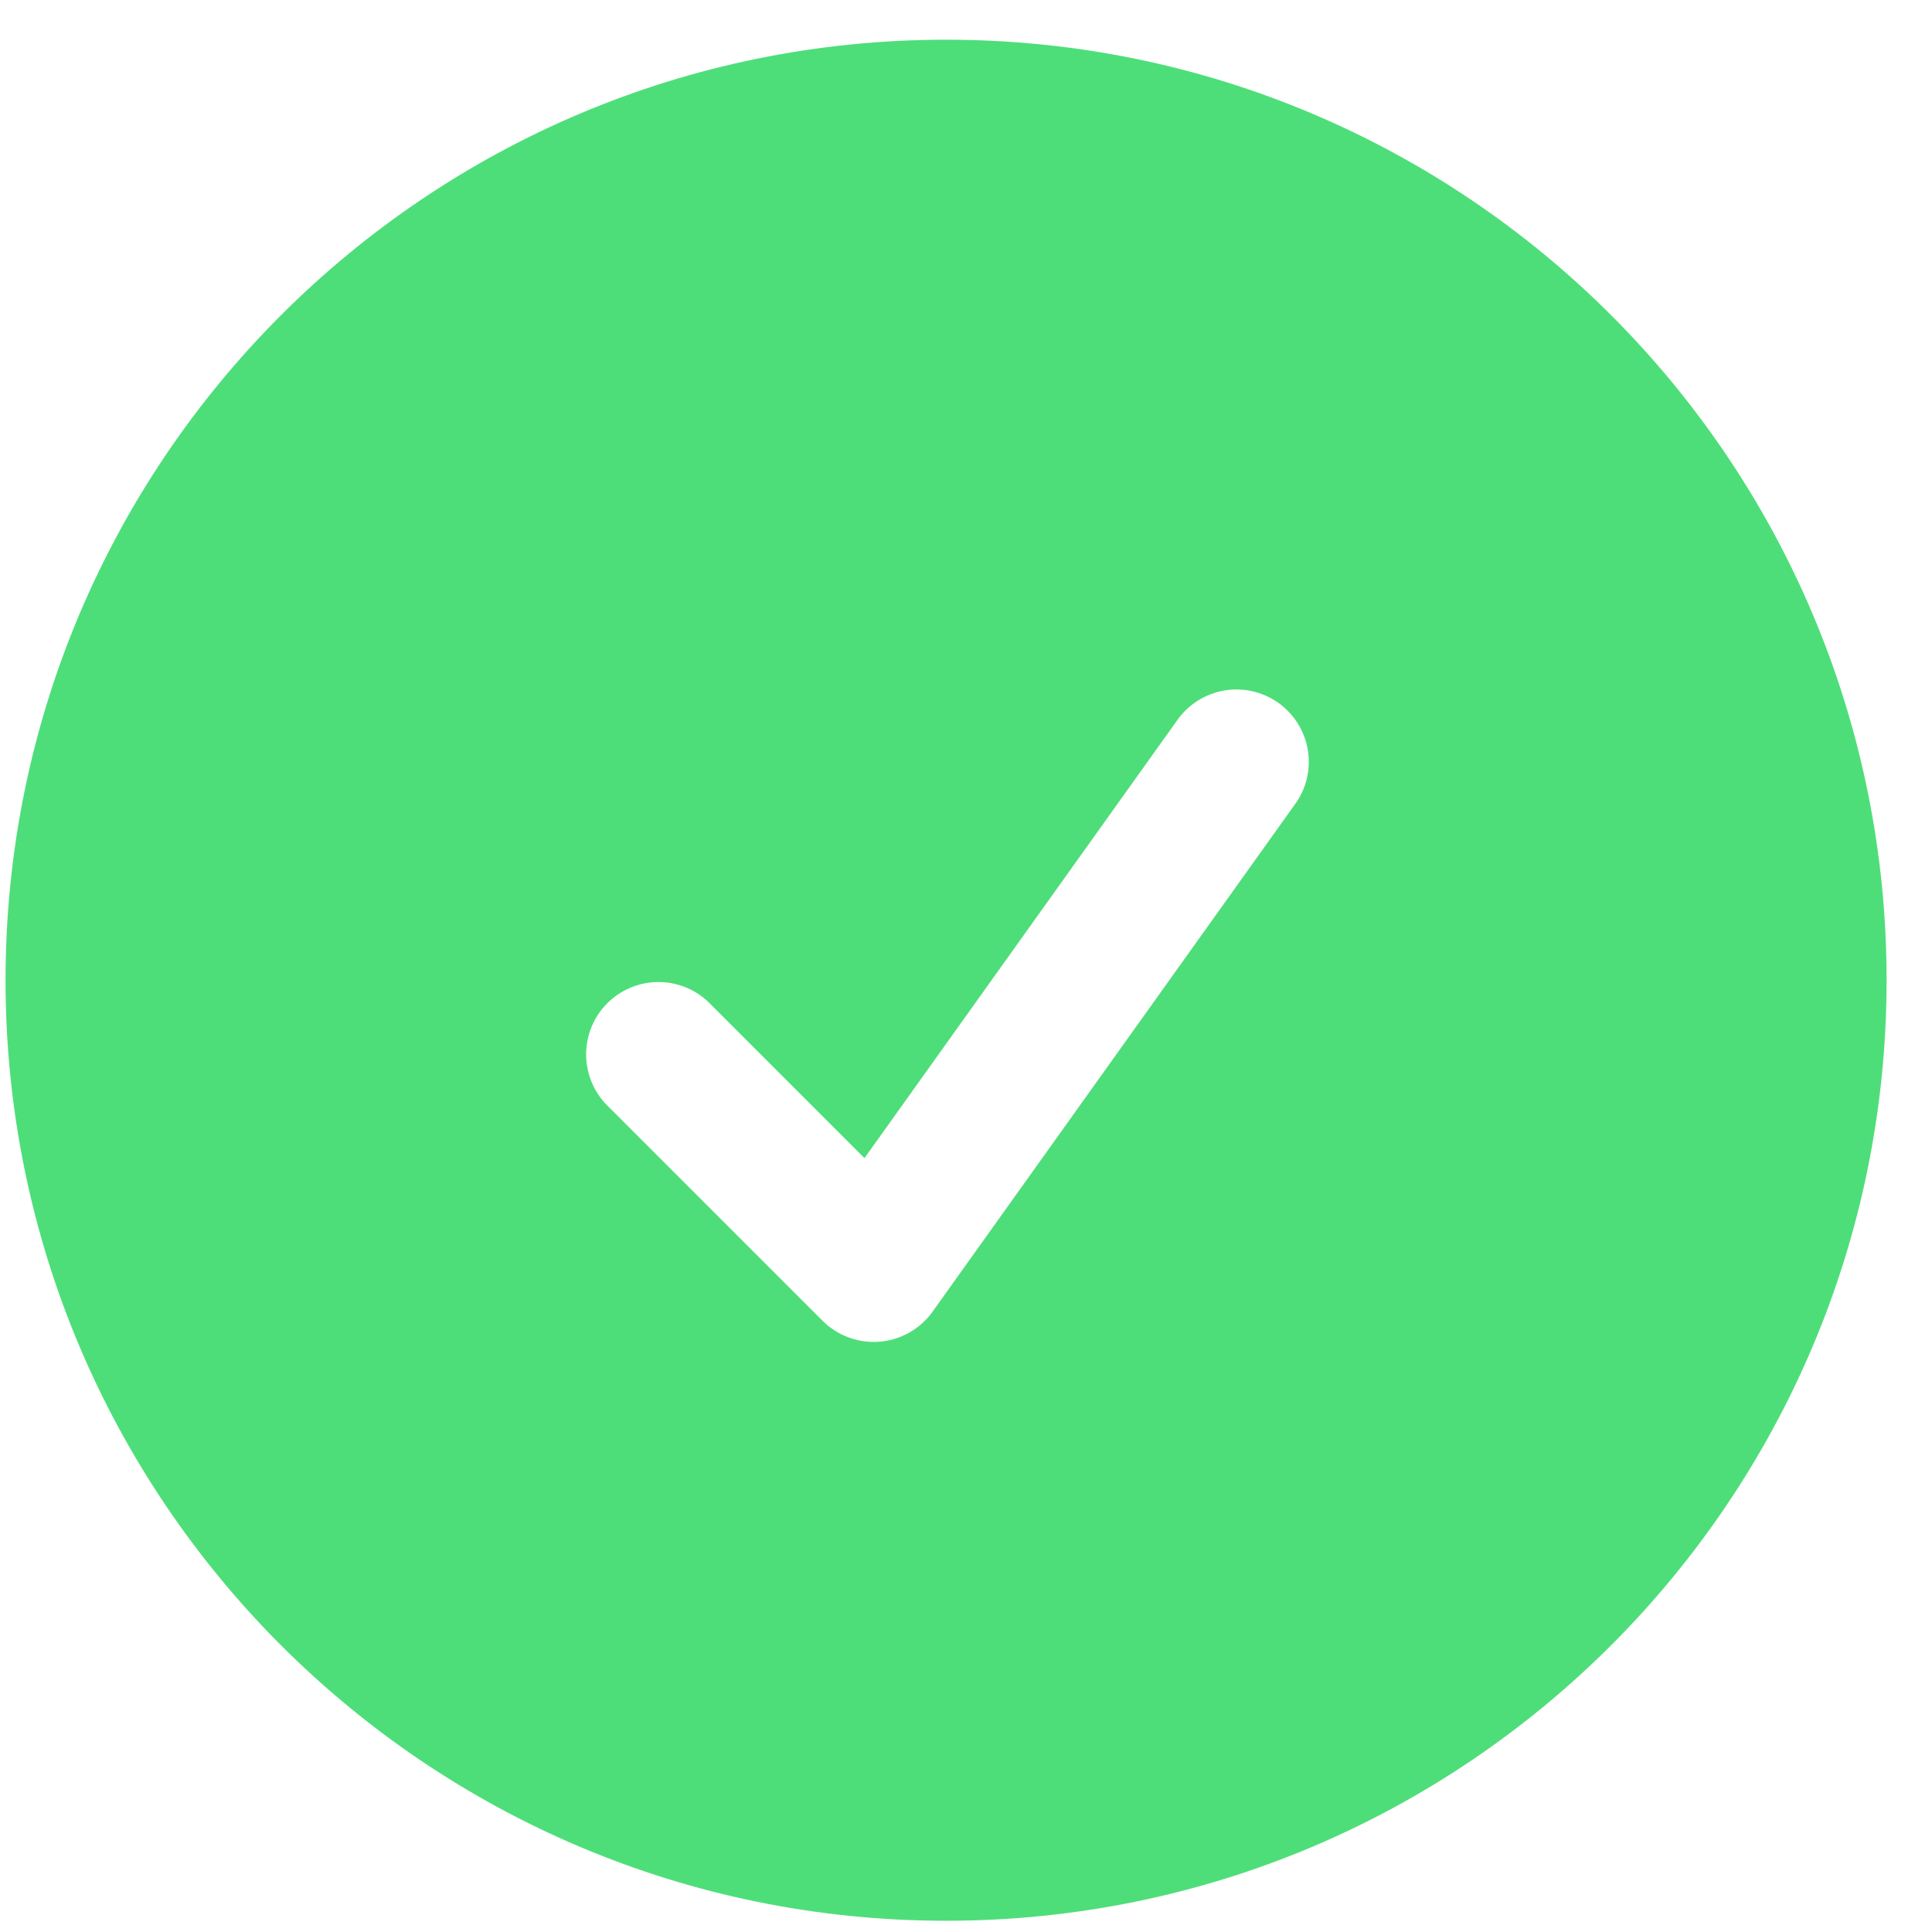 <svg width="38" height="38" viewBox="0 0 38 38" fill="none" xmlns="http://www.w3.org/2000/svg">
<path fill-rule="evenodd" clip-rule="evenodd" d="M0.109 19.28C0.109 9.063 8.391 0.781 18.608 0.781C28.825 0.781 37.107 9.063 37.107 19.28C37.107 29.497 28.825 37.779 18.608 37.779C8.391 37.779 0.109 29.497 0.109 19.28ZM25.457 15.838C25.571 15.687 25.654 15.514 25.7 15.33C25.746 15.146 25.754 14.954 25.726 14.767C25.697 14.579 25.63 14.4 25.531 14.238C25.432 14.077 25.301 13.937 25.147 13.826C24.992 13.716 24.817 13.638 24.633 13.596C24.448 13.554 24.256 13.55 24.069 13.583C23.883 13.617 23.704 13.687 23.545 13.79C23.386 13.893 23.249 14.027 23.142 14.184L17.003 22.779L13.921 19.697C13.652 19.446 13.295 19.309 12.926 19.316C12.558 19.322 12.206 19.472 11.945 19.732C11.684 19.993 11.535 20.345 11.529 20.713C11.522 21.082 11.659 21.439 11.91 21.709L16.179 25.978C16.325 26.124 16.502 26.236 16.695 26.307C16.889 26.378 17.096 26.406 17.302 26.389C17.508 26.372 17.707 26.311 17.887 26.209C18.067 26.107 18.222 25.967 18.342 25.799L25.457 15.838Z" fill="#4EDE79"/>
</svg>
